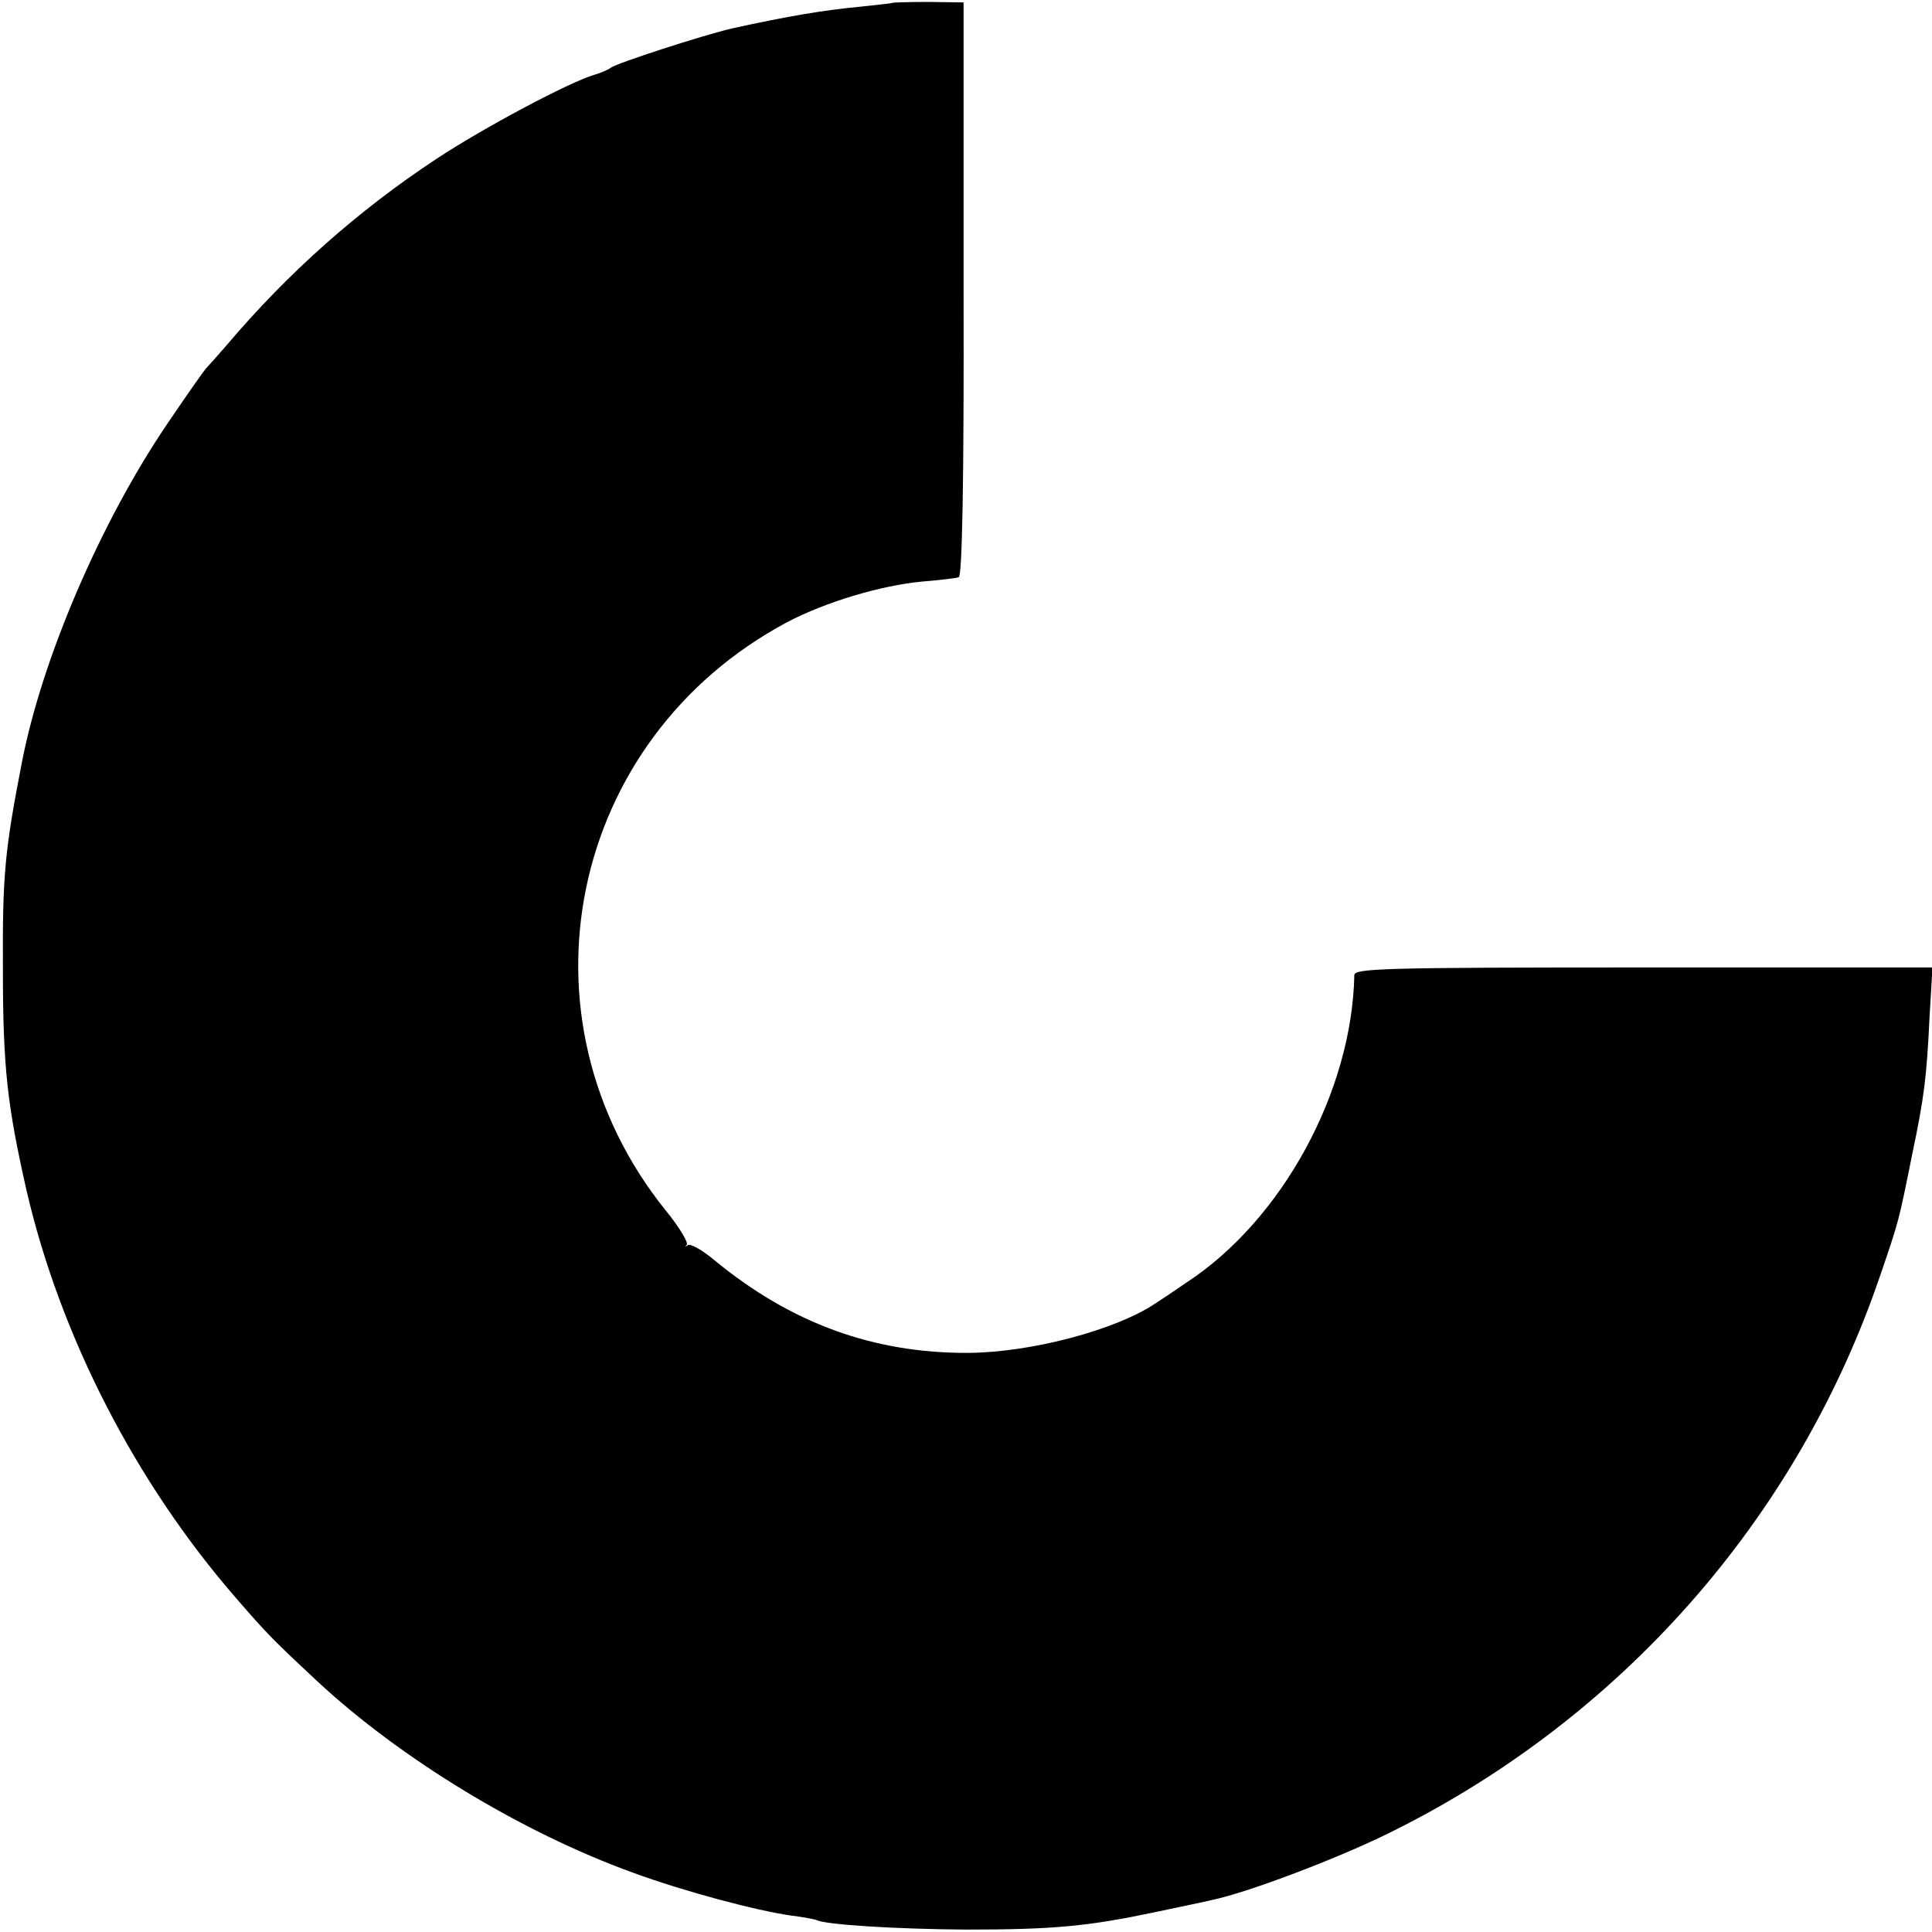 <?xml version="1.0" standalone="no"?>
<!DOCTYPE svg PUBLIC "-//W3C//DTD SVG 20010904//EN"
 "http://www.w3.org/TR/2001/REC-SVG-20010904/DTD/svg10.dtd">
<svg version="1.0" xmlns="http://www.w3.org/2000/svg"
 width="400pt" height="400pt" viewBox="0 0 400 400"
 preserveAspectRatio="xMidYMid meet">
<g transform="translate(0,400) scale(0.1,-0.1)"
fill="#000000" stroke="none">
<path d="M1847 3994 c-1 -1 -31 -4 -67 -8 -74 -7 -147 -19 -265 -45 -60 -14
-236 -71 -250 -81 -5 -4 -21 -11 -35 -15 -51 -15 -228 -109 -325 -173 -164
-108 -309 -237 -436 -387 -19 -22 -37 -42 -40 -45 -4 -3 -41 -56 -83 -118
-137 -202 -258 -483 -300 -697 -36 -185 -41 -235 -40 -430 0 -206 9 -283 49
-460 70 -302 226 -605 434 -844 64 -74 77 -87 167 -171 174 -162 425 -314 654
-397 106 -39 257 -79 328 -89 26 -3 49 -8 52 -9 17 -10 167 -19 310 -20 183 0
253 7 391 36 52 11 105 22 117 25 73 15 253 83 362 136 483 236 851 652 1023
1158 39 114 38 111 66 250 25 119 30 160 36 286 l6 101 -598 0 c-542 0 -599
-2 -599 -16 -5 -242 -150 -507 -347 -636 -23 -16 -53 -36 -67 -45 -82 -54
-255 -100 -385 -101 -196 -1 -367 61 -526 192 -25 21 -50 35 -55 31 -5 -4 -6
-3 -2 1 3 5 -16 37 -43 70 -322 399 -203 977 251 1219 80 42 194 76 280 84 36
3 70 7 75 9 7 2 11 195 10 596 l0 594 -73 1 c-40 0 -73 -1 -75 -2z"/>
</g>
</svg>
